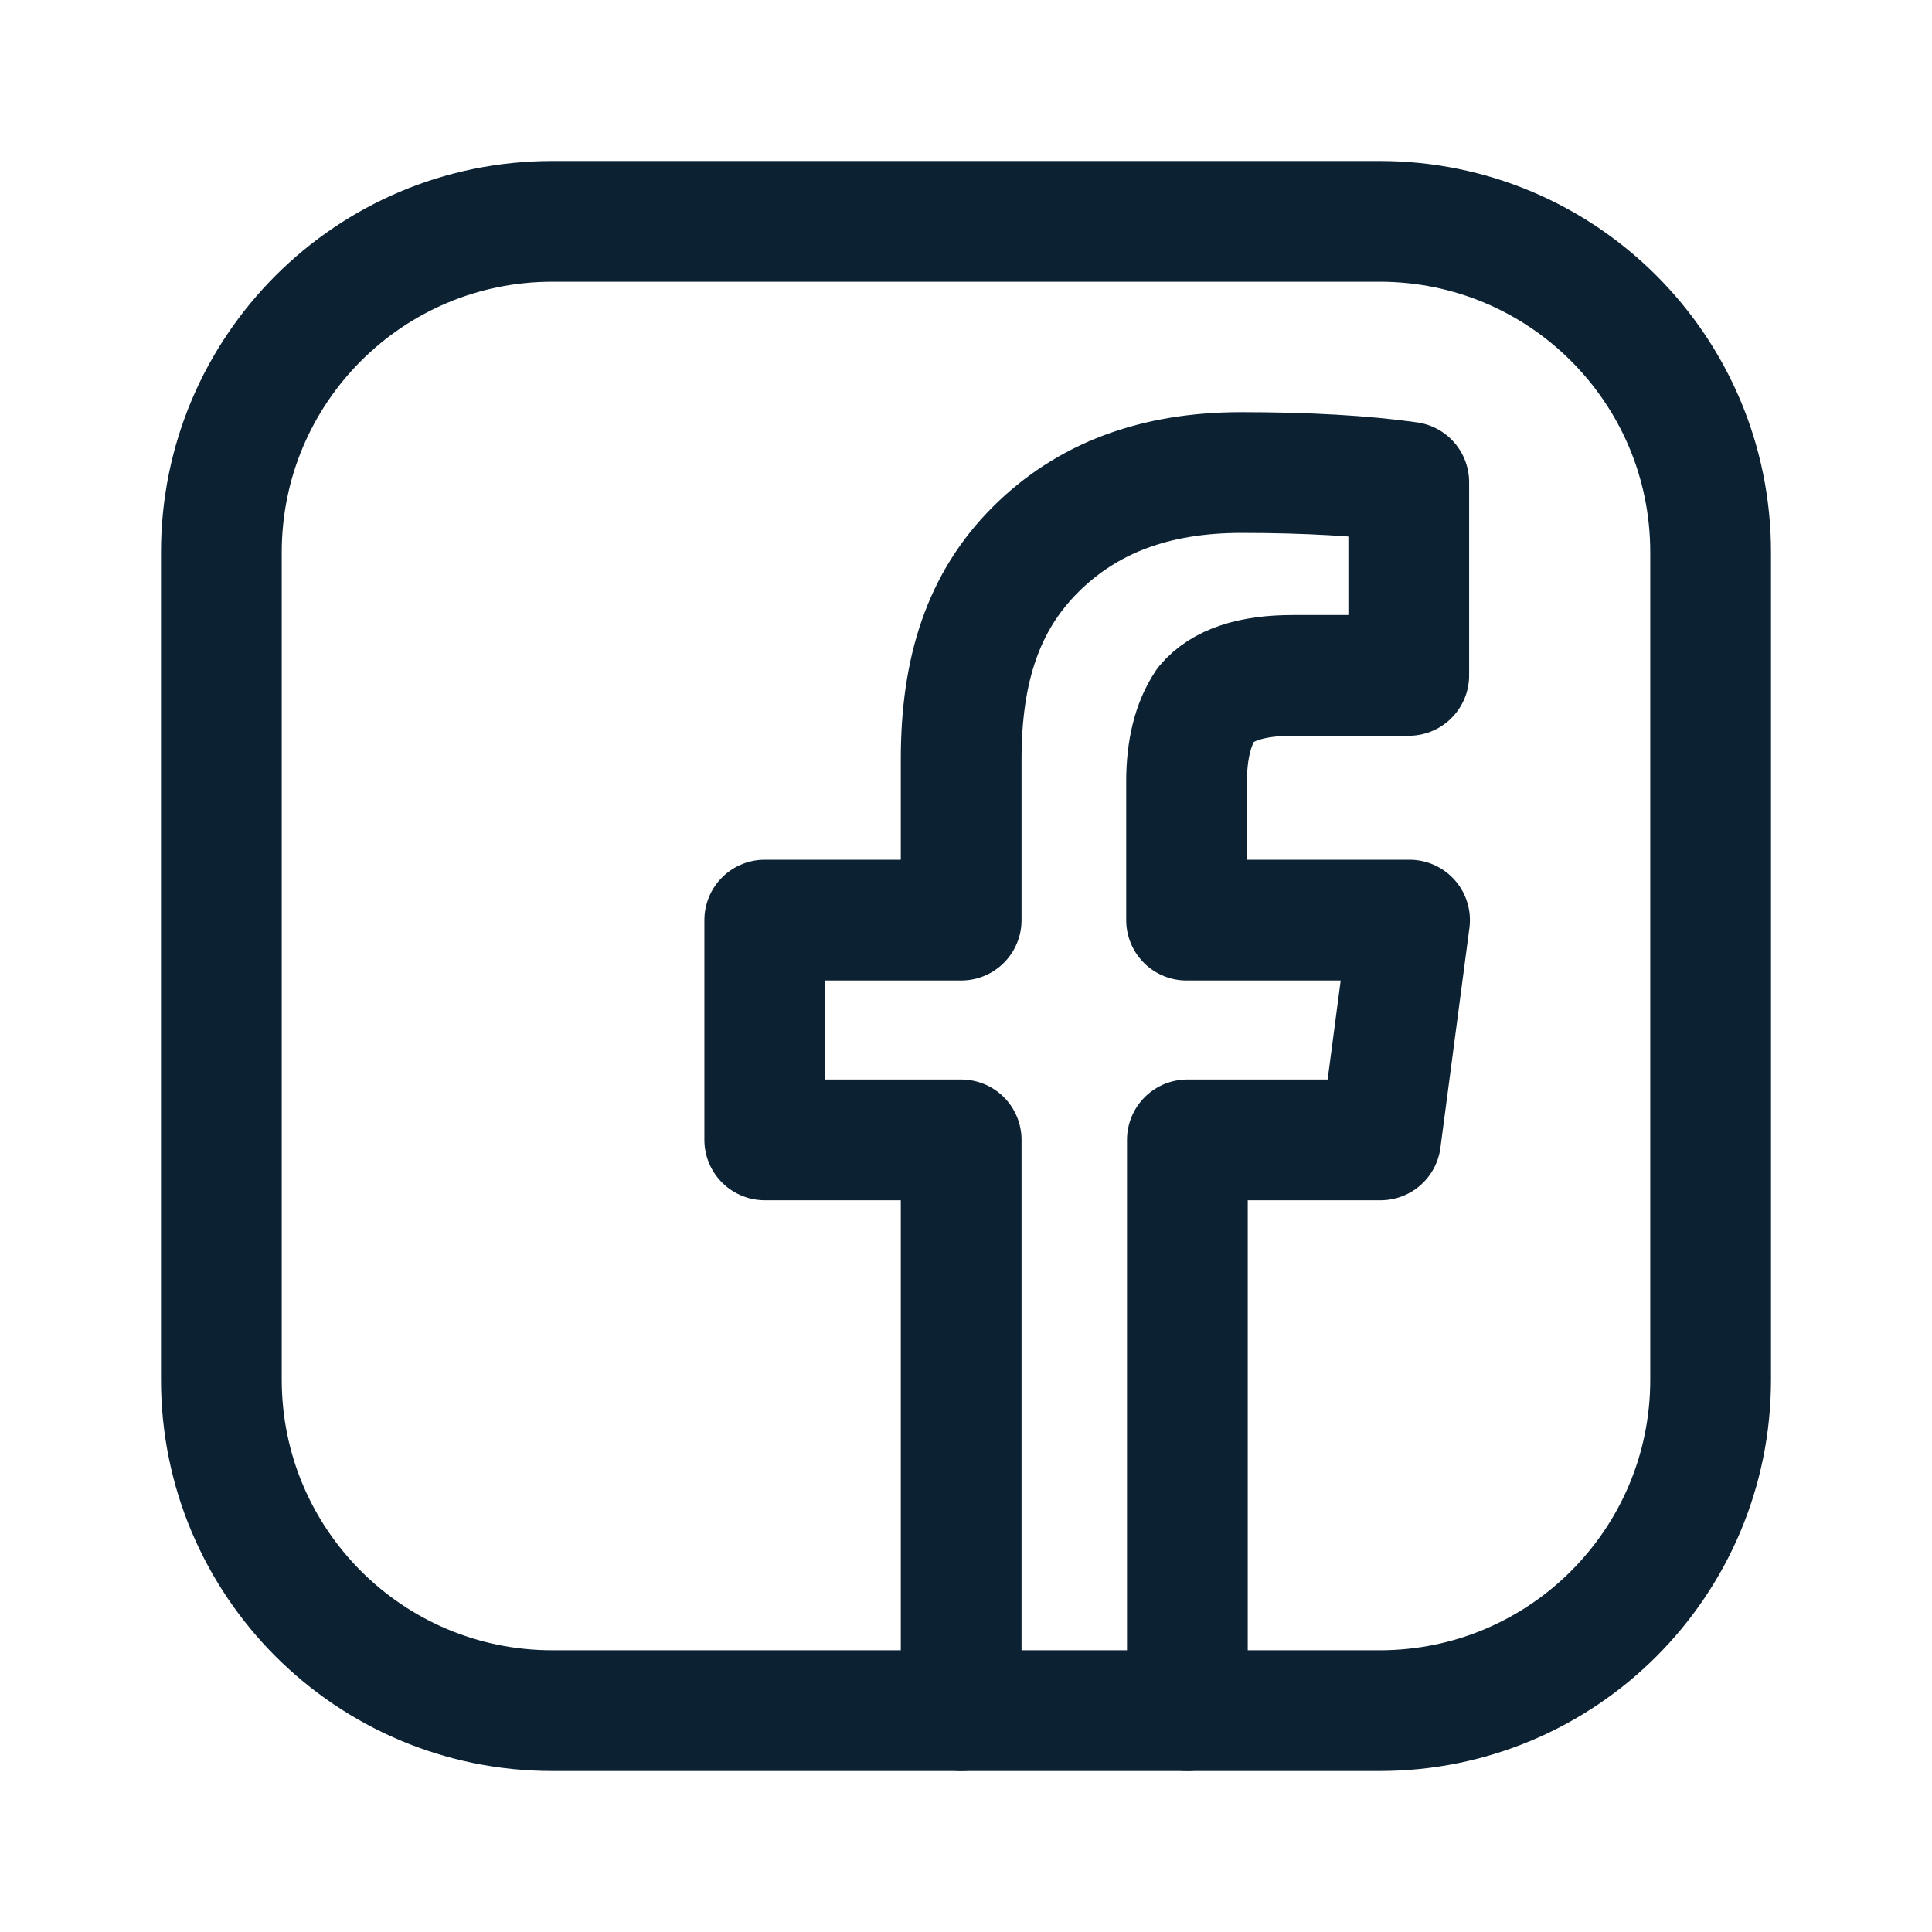 <?xml version="1.0" encoding="UTF-8"?> <svg xmlns="http://www.w3.org/2000/svg" width="24" height="24" viewBox="0 0 24 24" fill="none"><path d="M11.94 21.25V14.16H9.5V11.43H11.94V9.43C11.94 8.31 12.22 7.47 12.86 6.83C13.5 6.19 14.34 5.87 15.42 5.87C16.22 5.87 16.94 5.91 17.5 5.99V8.39H16.06C15.54 8.39 15.18 8.51 14.98 8.75C14.82 8.99 14.74 9.31 14.74 9.71V11.43H17.51L17.15 14.16H14.75V21.25" stroke="#0C2233" stroke-width="1.5" stroke-linecap="round" stroke-linejoin="round"></path><path d="M17.14 21.25H6.86C4.59 21.25 2.75 19.41 2.75 17.14V6.86C2.75 4.59 4.59 2.75 6.86 2.75H17.14C19.41 2.75 21.25 4.59 21.25 6.86V17.14C21.25 19.41 19.41 21.25 17.14 21.25Z" stroke="#0C2233" stroke-width="1.5" stroke-linecap="round" stroke-linejoin="round"></path></svg> 